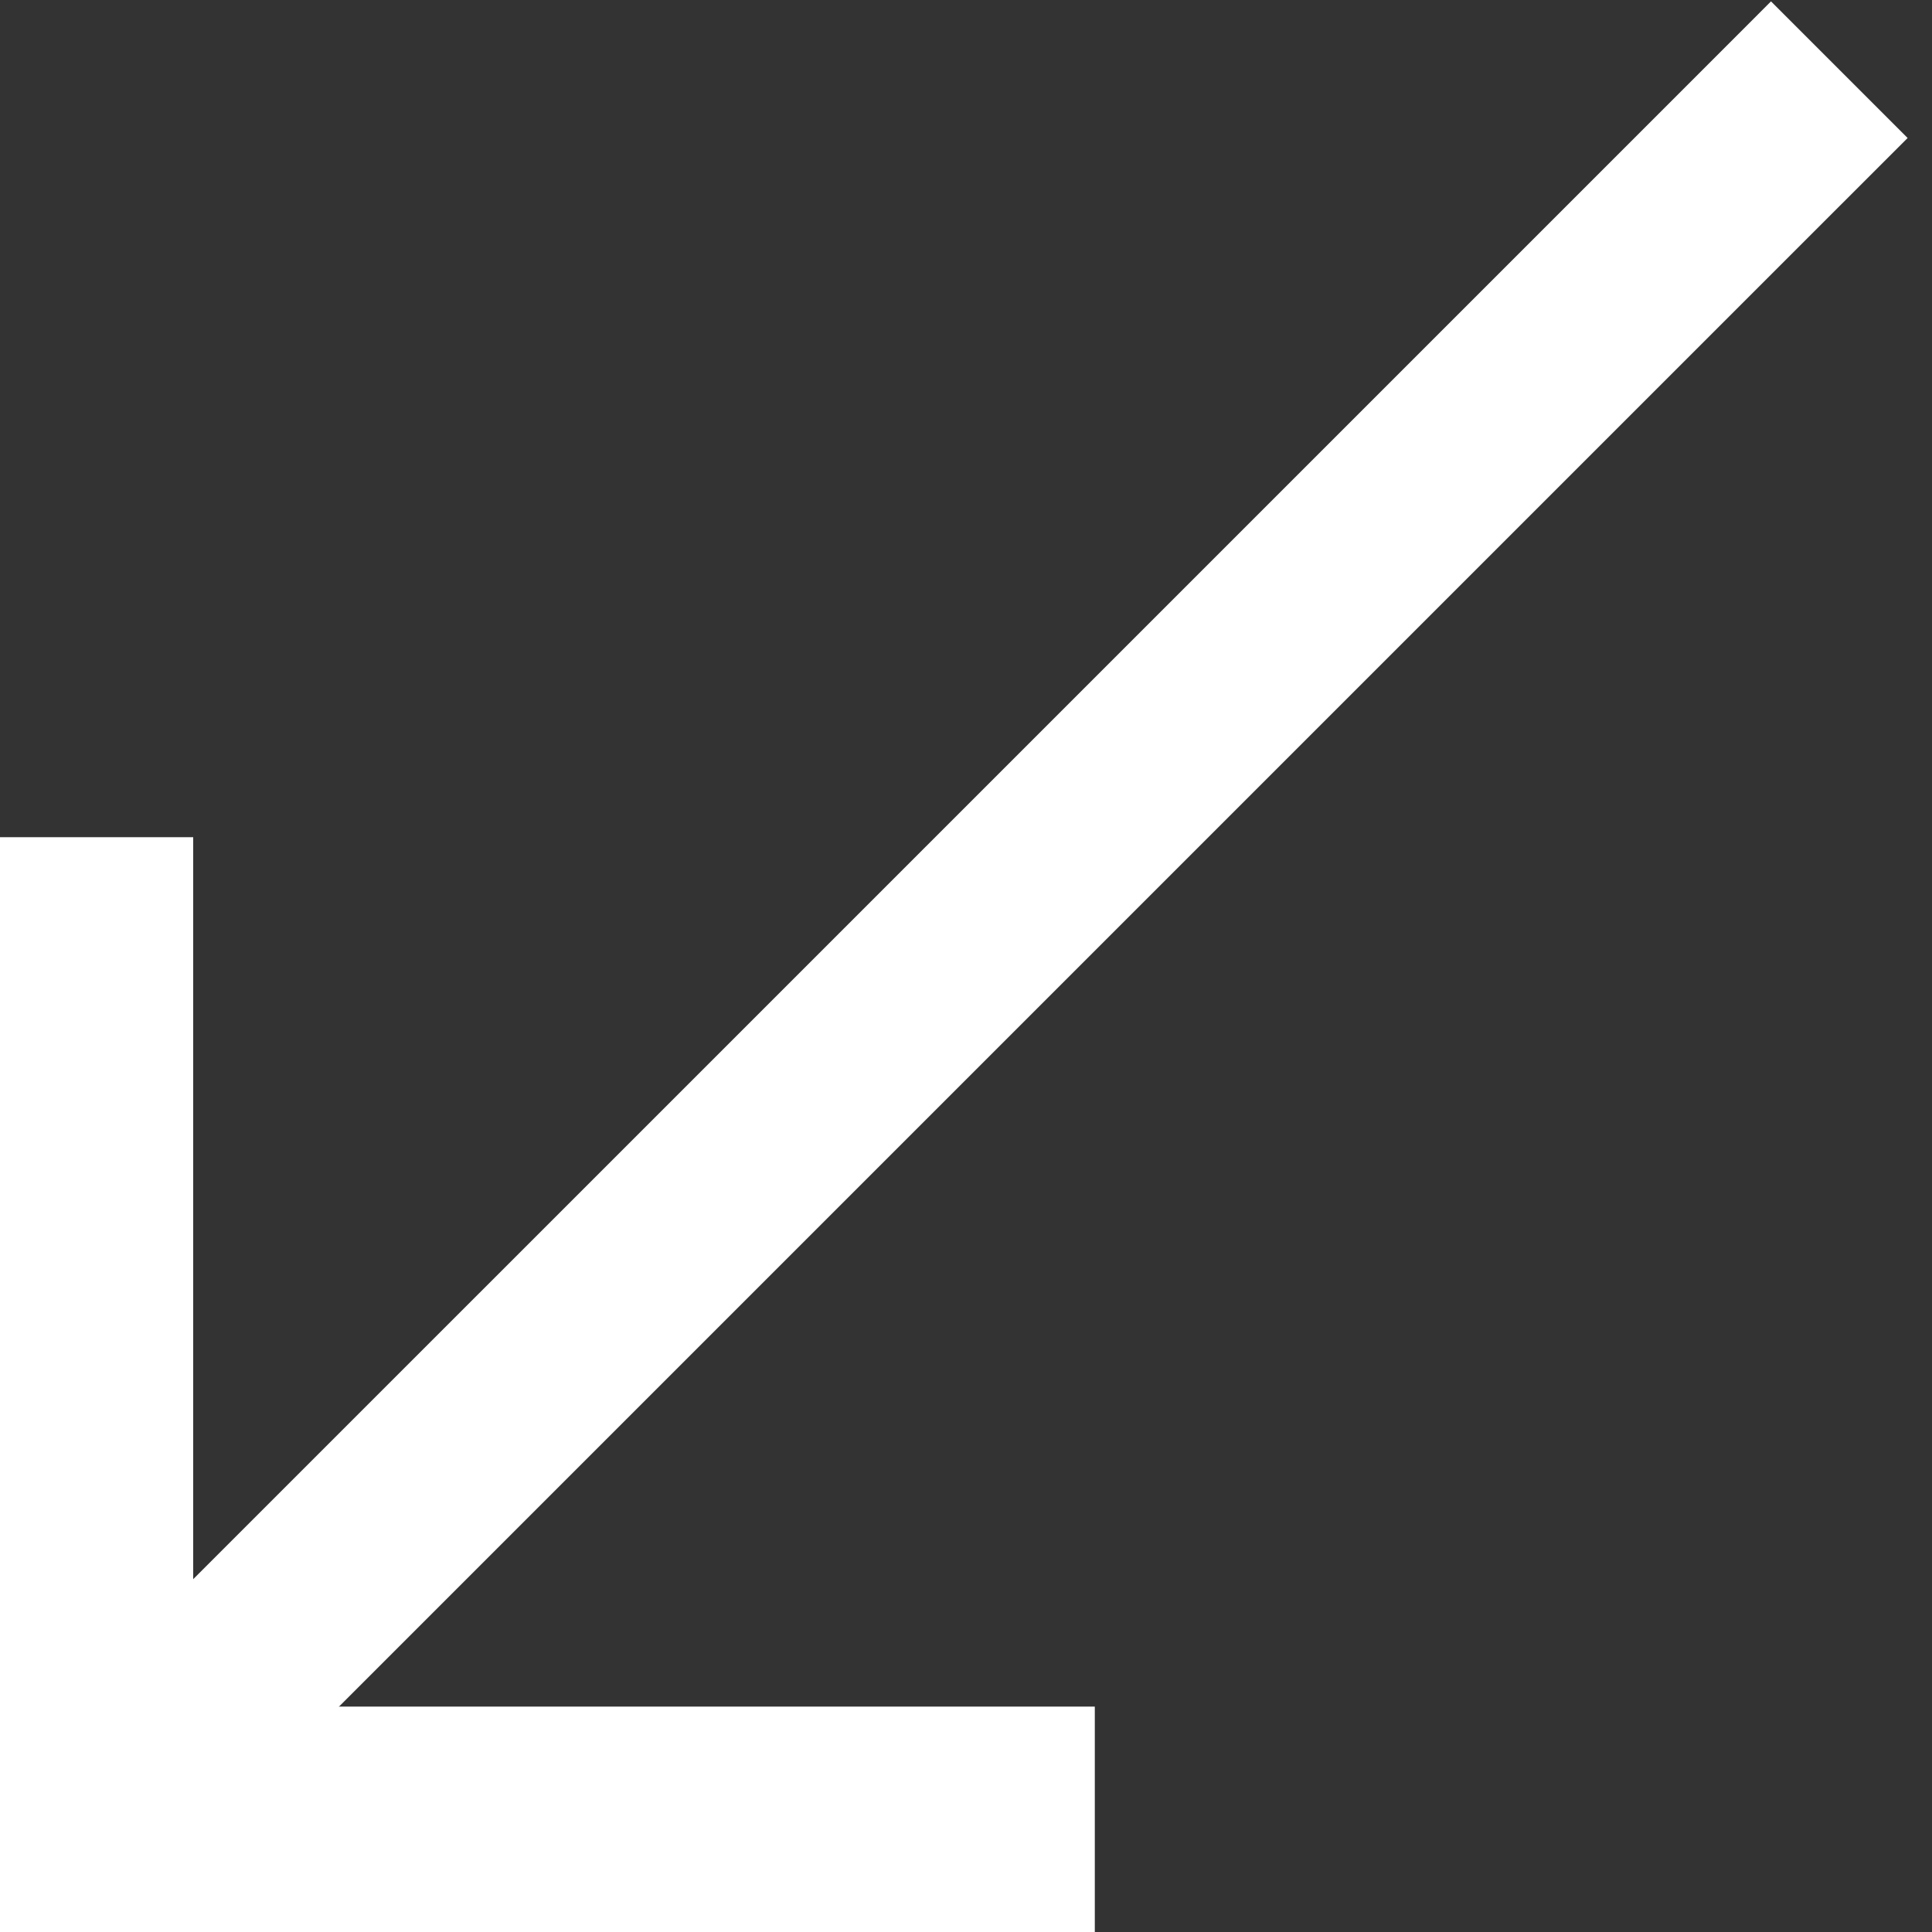 <svg width="60" height="60" viewBox="0 0 60 60" fill="none" xmlns="http://www.w3.org/2000/svg">
<rect x="0" y="0" width="60" height="60" fill="#333333" stroke="none"/>
<path d="M57.121 6.407L59.243 4.286L55 0.043L52.879 2.165L57.121 6.407ZM-0 56.286C-0 57.943 1.343 59.286 3 59.286L30 59.286C31.657 59.286 33 57.943 33 56.286C33 54.629 31.657 53.286 30 53.286L6 53.286L6 29.286C6 27.629 4.657 26.286 3 26.286C1.343 26.286 -0 27.629 -0 29.286L-0 56.286ZM52.879 2.165L0.878 54.165L5.121 58.407L57.121 6.407L52.879 2.165Z" fill="white"/>
<rect y="26" width="6" height="34" fill="white"/>
<rect x="34" y="53" width="7" height="34" transform="rotate(90 34 53)" fill="white"/>
</svg>
